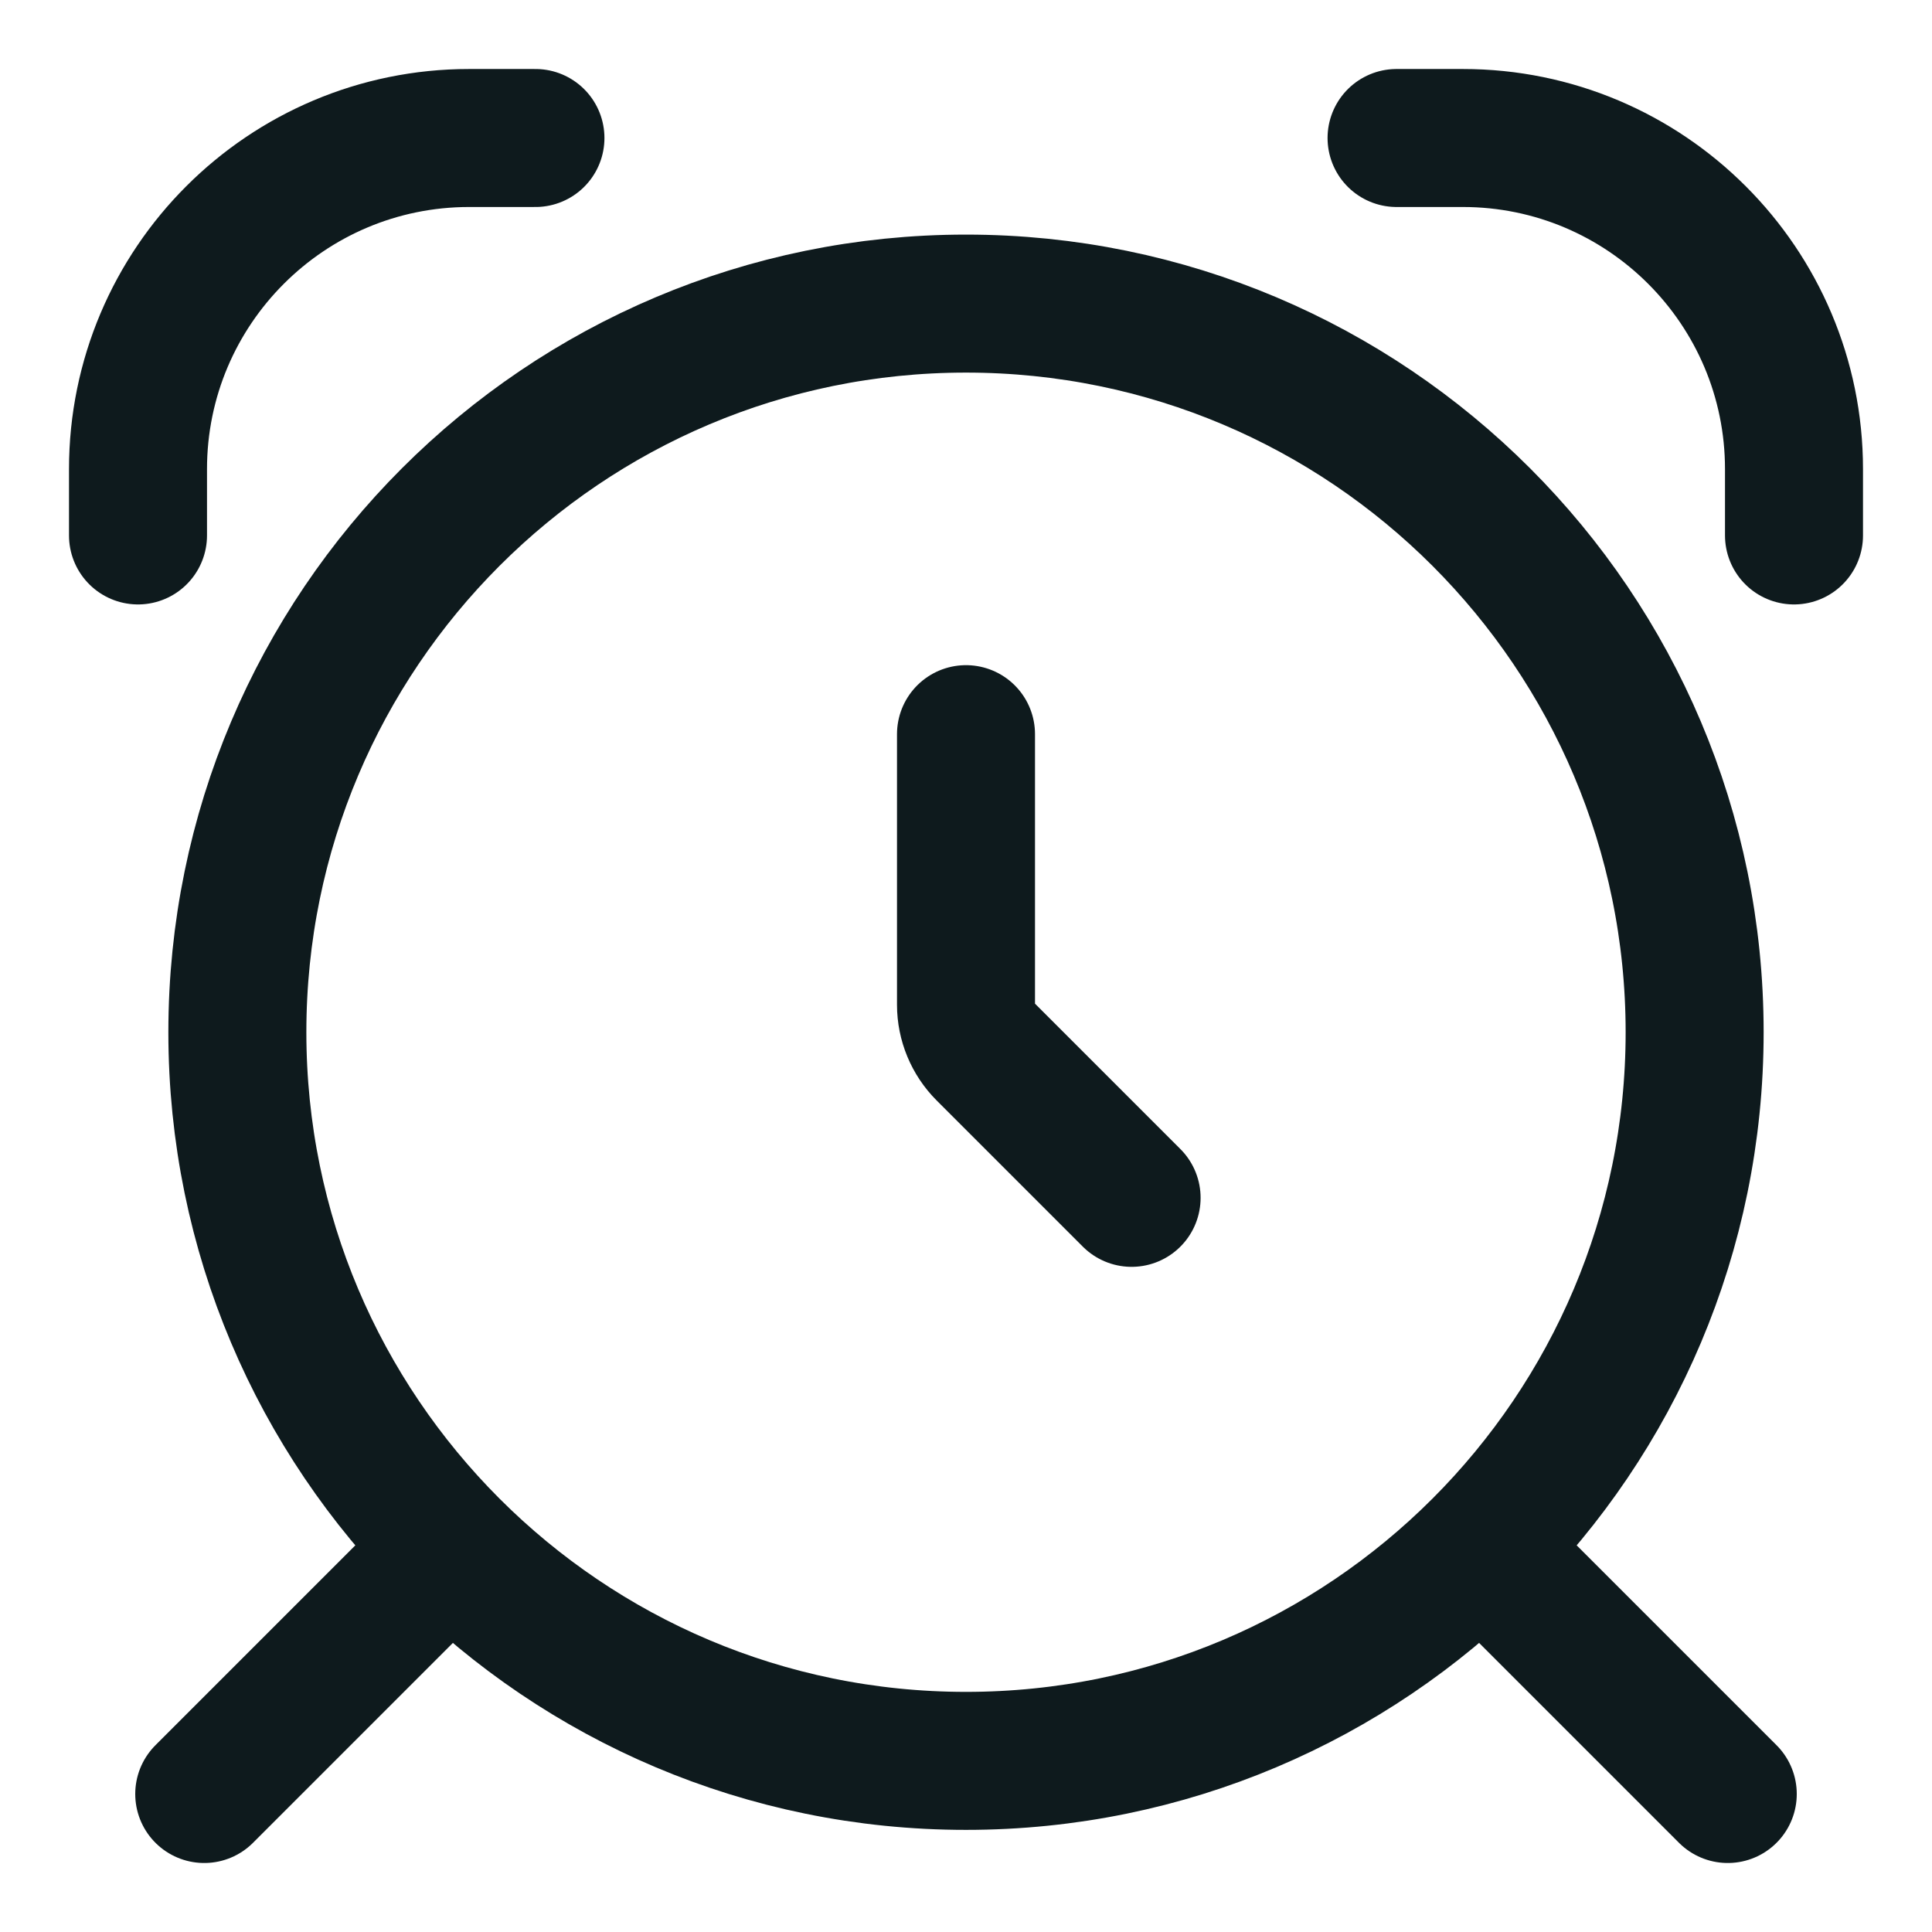 <?xml version="1.0" encoding="UTF-8"?> <svg xmlns="http://www.w3.org/2000/svg" width="14" height="14" viewBox="0 0 14 14" fill="none"> <path d="M7 5.32V7.281C7 7.408 7.051 7.531 7.141 7.621L8.2 8.68M1 3.88V3.4C1 2.075 2.075 1 3.4 1H3.88M10.12 1L10.6 1C11.925 1 13 2.075 13 3.4V3.88M3.16 11.32L1.48 13M12.52 13L10.84 11.32M12.28 7.48C12.28 10.396 9.916 12.76 7 12.76C4.084 12.76 1.72 10.396 1.72 7.48C1.72 4.564 4.084 2.2 7 2.2C9.916 2.2 12.28 4.564 12.28 7.48Z" stroke="#0E1A1D" stroke-linecap="round"></path> </svg> 